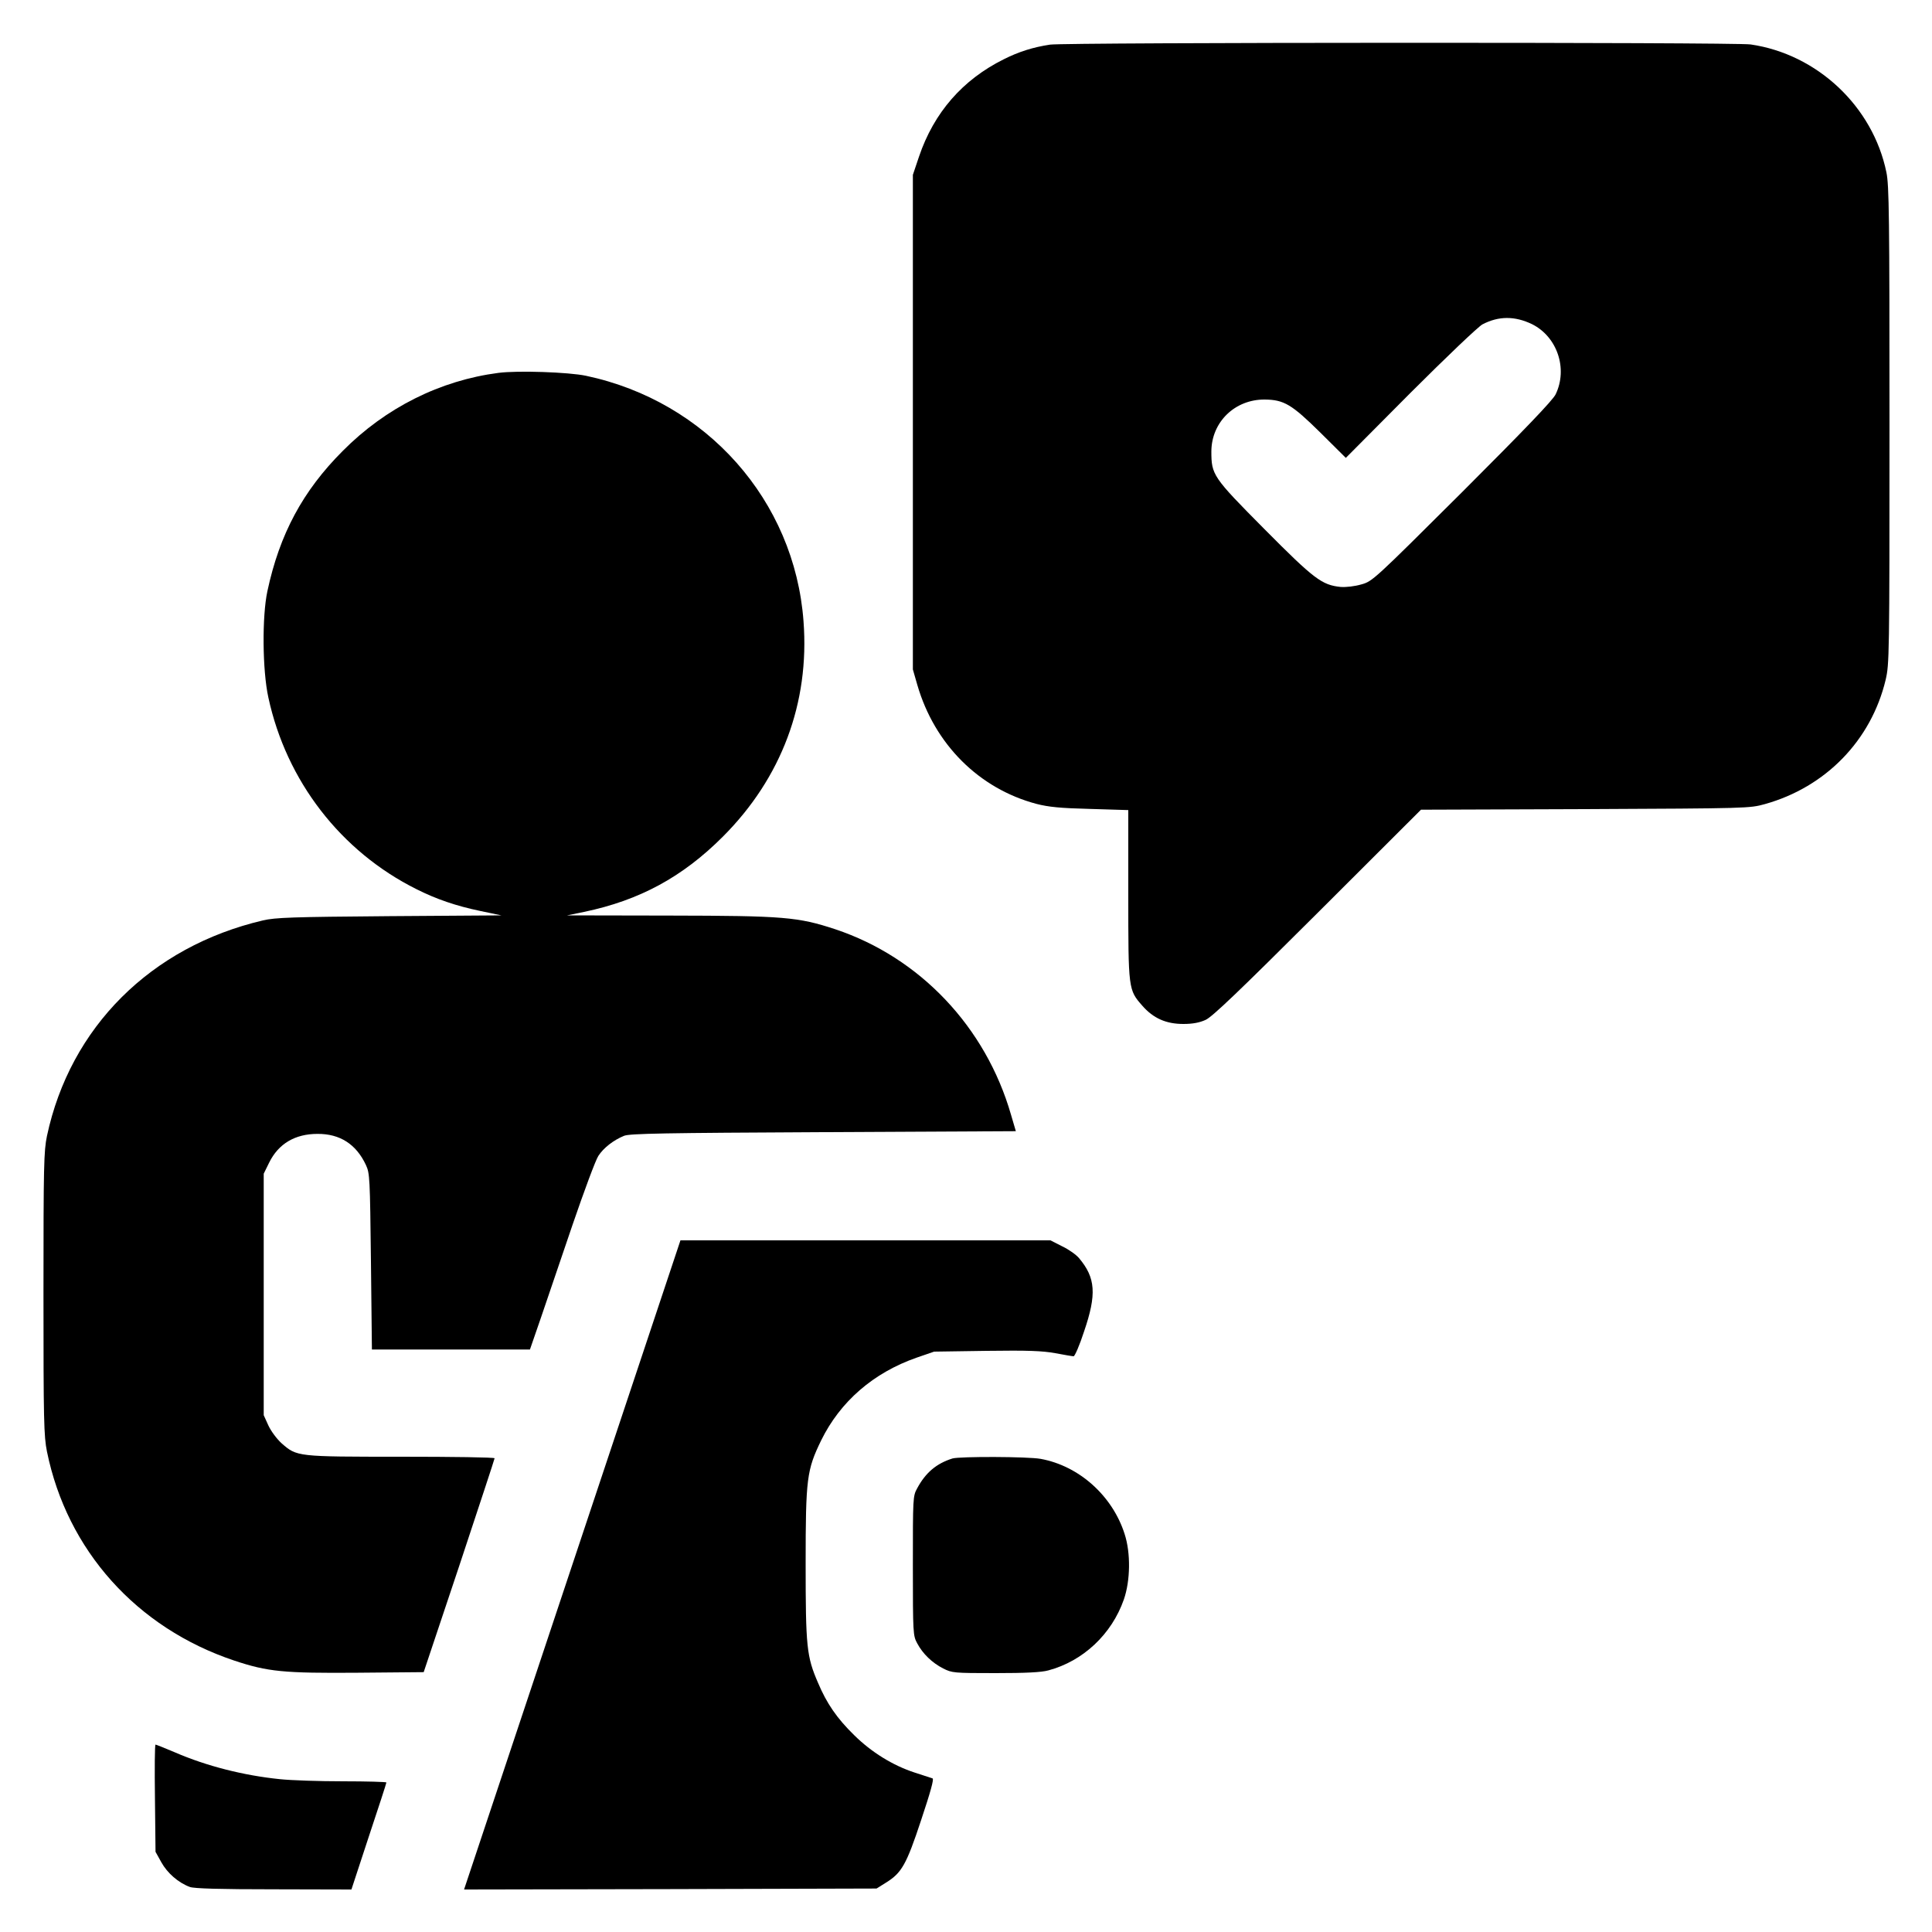 <?xml version="1.0" standalone="no"?>
<!DOCTYPE svg PUBLIC "-//W3C//DTD SVG 20010904//EN"
 "http://www.w3.org/TR/2001/REC-SVG-20010904/DTD/svg10.dtd">
<svg version="1.0" xmlns="http://www.w3.org/2000/svg"
 width="1000pt" height="1000pt" viewBox="0 0 1000 1000"
 preserveAspectRatio="xMidYMid meet">
<g transform="translate(0,1000) scale(0.1,-0.1)"
fill="#000000" stroke="none">
<path d="M5435 9769 c-86 -13 -161 -36 -240 -76 -213 -106 -361 -276 -438
-503 l-32 -95 0 -1280 0 -1280 23 -80 c89 -307 319 -537 617 -616 63 -16 121
-22 278 -26 l197 -6 0 -437 c0 -492 0 -493 73 -576 57 -65 123 -94 212 -94 49
0 84 7 115 21 34 15 173 148 580 554 l535 534 850 3 c845 4 850 4 930 26 315
88 550 330 625 643 19 82 20 116 20 1317 0 1086 -2 1242 -16 1310 -70 341
-358 612 -703 662 -83 12 -3542 11 -3626 -1z m2495 -1447 c130 -65 186 -230
122 -363 -15 -31 -158 -180 -484 -506 -458 -456 -464 -462 -522 -478 -35 -10
-78 -15 -107 -13 -97 10 -137 40 -395 300 -267 269 -274 280 -274 402 1 152
122 269 276 268 100 -1 140 -25 289 -172 l131 -130 334 336 c184 184 352 344
373 355 84 44 168 44 257 1z"/>
<path d="M2580 8070 c-301 -39 -584 -180 -806 -404 -207 -207 -327 -431 -390
-726 -28 -130 -26 -409 5 -550 93 -432 375 -797 766 -992 103 -52 206 -87 330
-113 l110 -23 -580 -4 c-504 -4 -590 -7 -654 -22 -580 -136 -998 -553 -1118
-1116 -16 -78 -18 -148 -18 -815 0 -661 2 -738 18 -818 104 -511 464 -913 969
-1082 174 -58 256 -66 642 -63 l339 3 184 550 c100 302 183 553 183 557 0 5
-217 8 -483 8 -542 0 -540 0 -620 70 -25 23 -54 62 -68 92 l-24 53 0 625 0
625 28 57 c48 98 134 149 250 149 117 1 201 -54 251 -161 20 -43 21 -65 26
-500 l5 -455 409 0 409 0 57 165 c31 91 105 308 164 482 60 175 119 334 133
355 27 42 79 82 133 104 29 12 208 15 1031 19 l997 5 -25 85 c-131 455 -472
814 -909 960 -194 64 -267 70 -857 71 l-532 1 88 18 c287 60 509 180 718 389
304 304 450 693 418 1115 -46 625 -502 1139 -1126 1271 -90 19 -354 28 -453
15z"/>
<path d="M2962 1900 l-560 -1680 1067 2 1068 3 48 30 c82 51 106 92 183 325
48 144 67 212 59 215 -7 2 -48 16 -92 30 -114 37 -225 106 -314 194 -89 87
-142 164 -187 271 -59 136 -64 186 -64 617 0 442 6 484 80 637 99 202 271 351
495 429 l90 31 271 4 c217 3 289 0 356 -12 47 -9 89 -16 95 -16 6 0 31 57 54
128 66 193 60 278 -26 380 -14 17 -53 45 -87 61 l-61 31 -958 0 -957 0 -560
-1680z"/>
<path d="M4930 2451 c-83 -26 -139 -73 -183 -155 -22 -40 -22 -49 -22 -401 0
-350 1 -361 22 -400 29 -55 78 -102 135 -131 46 -23 54 -24 270 -24 156 0 238
4 274 14 180 48 328 187 391 367 34 98 36 241 4 339 -63 198 -236 353 -435
389 -67 12 -417 13 -456 2z"/>
<path d="M802 693 l3 -278 30 -54 c31 -56 88 -106 148 -128 22 -8 153 -12 434
-12 l402 -1 90 274 c50 150 91 276 91 280 0 3 -101 6 -224 6 -123 0 -270 5
-327 11 -186 19 -378 67 -544 139 -52 22 -97 40 -100 40 -4 0 -5 -125 -3 -277z"/>
</g>
</svg>
